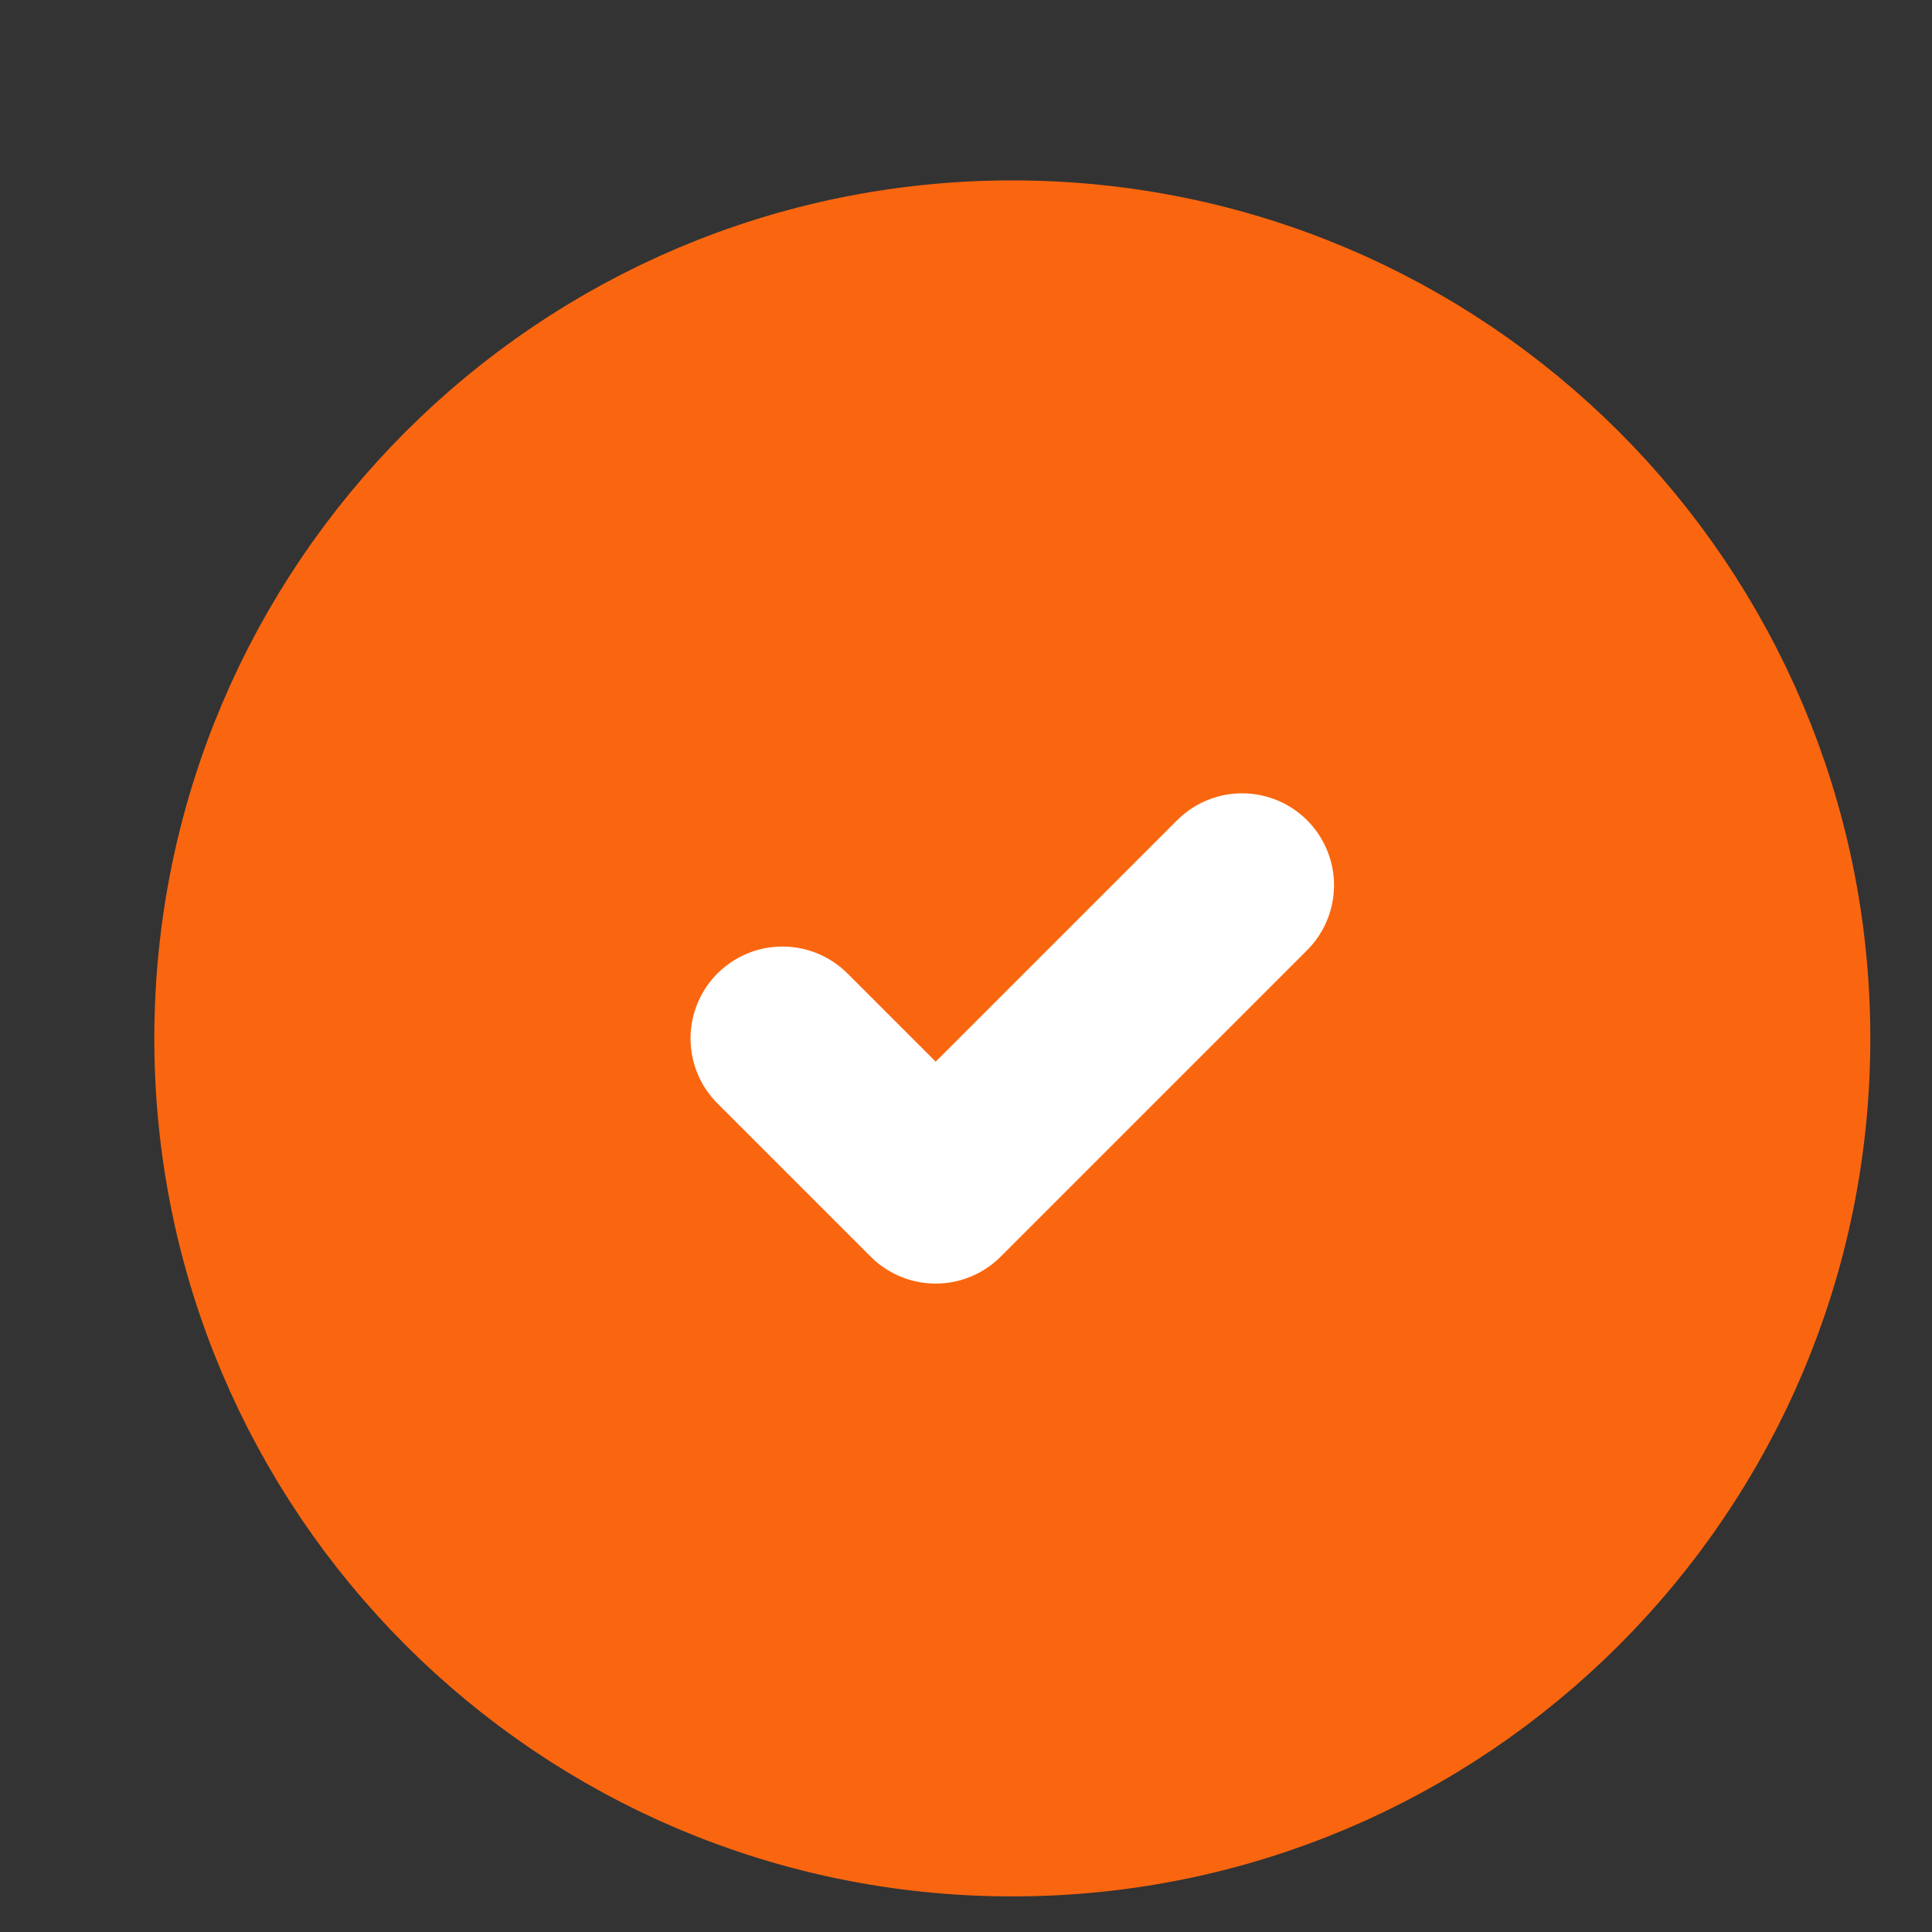 <svg width="20" height="20" viewBox="0 0 20 20" fill="none" xmlns="http://www.w3.org/2000/svg">
<rect x="0" y="0" width="20" height="20" fill="#333333" stroke="none"/>
<g clip-path="url(#clip0_2376_31969)">
<path d="M10.479 18.68C14.859 18.68 18.41 15.13 18.41 10.75C18.41 6.37 14.859 2.819 10.479 2.819C6.099 2.819 2.549 6.37 2.549 10.75C2.549 15.13 6.099 18.68 10.479 18.68Z" fill="#FA660F" stroke="#FA660F" stroke-width="1.903" stroke-linecap="round" stroke-linejoin="round"/>
<path d="M8.1 10.75L9.686 12.336L12.858 9.164" stroke="white" stroke-width="1.903" stroke-linecap="round" stroke-linejoin="round"/>
</g>
<defs>
<clipPath id="clip0_2376_31969">
<rect width="19.033" height="19.033" fill="white" transform="translate(0.963 0.969)"/>
</clipPath>
</defs>
</svg>
